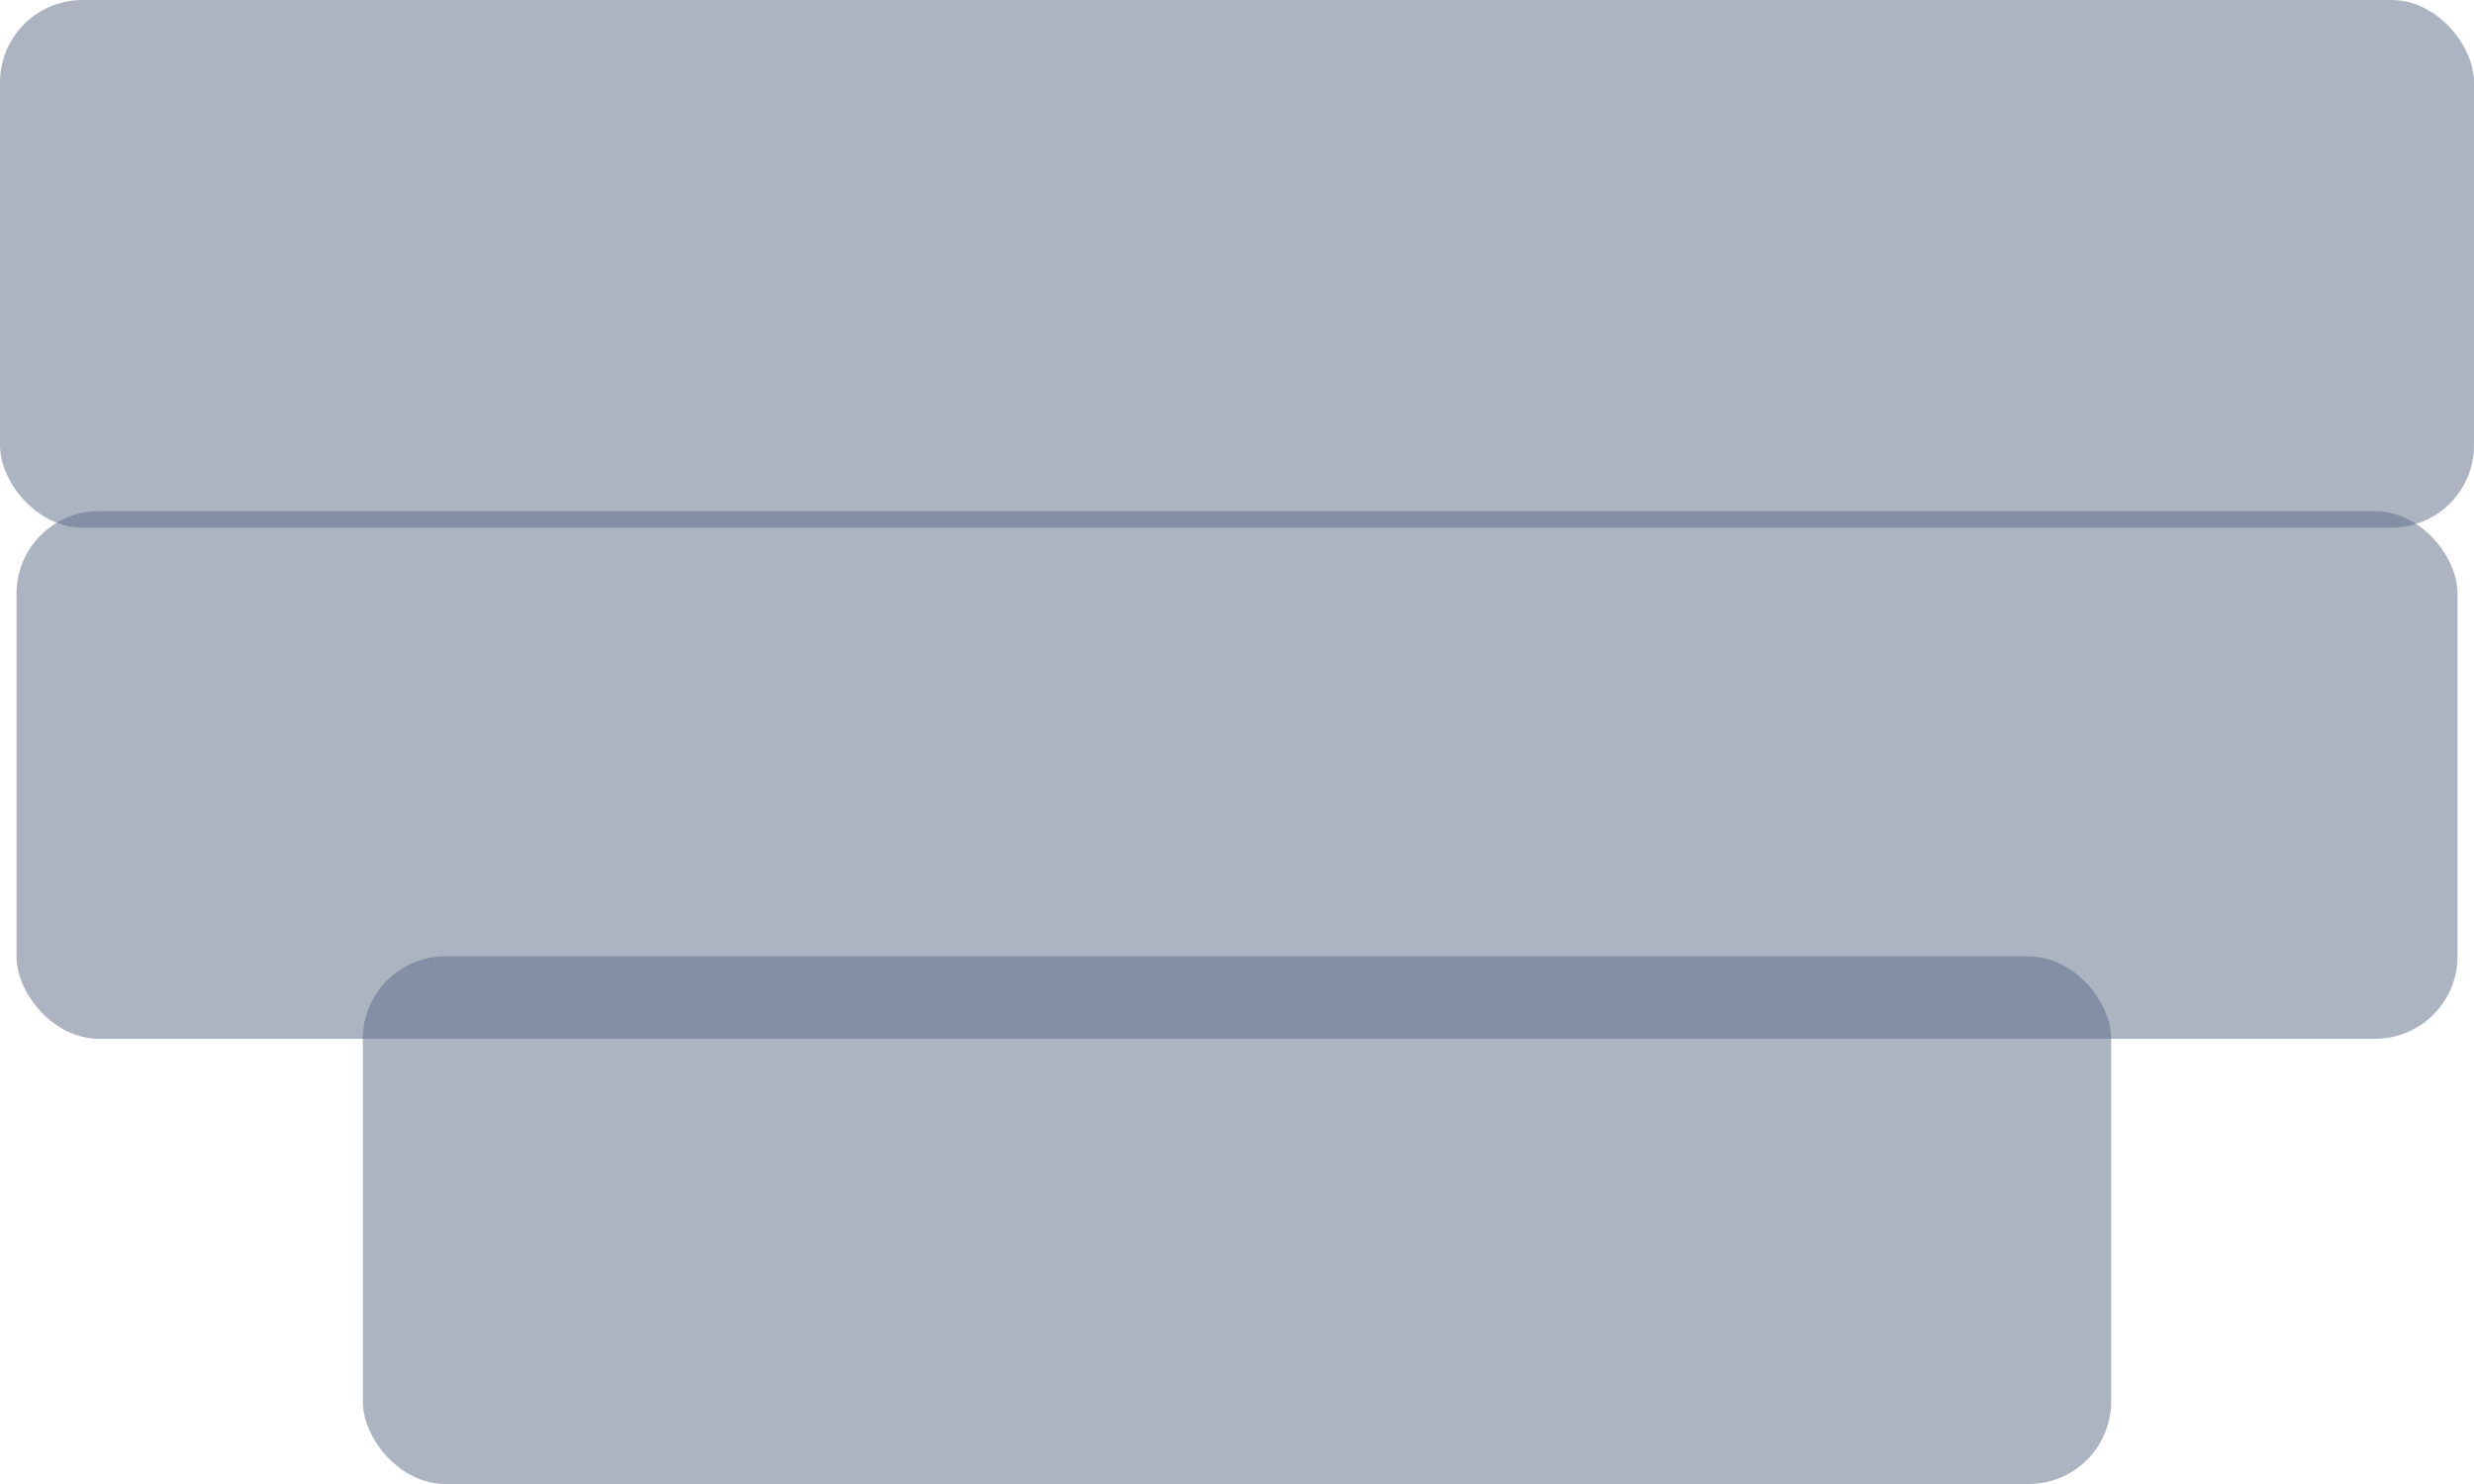 <?xml version="1.0" encoding="UTF-8"?> <svg xmlns="http://www.w3.org/2000/svg" width="150" height="90" viewBox="0 0 150 90" fill="none"><g filter="url(#filter0_b_130_305)"><rect width="150" height="32" rx="5" fill="#5B6B86" fill-opacity="0.5"></rect></g><g filter="url(#filter1_b_130_305)"><rect x="22" y="58" width="106" height="32" rx="5" fill="#5B6B86" fill-opacity="0.5"></rect></g><g filter="url(#filter2_b_130_305)"><rect x="1" y="31" width="148" height="32" rx="5" fill="#5B6B86" fill-opacity="0.5"></rect></g><defs><filter id="filter0_b_130_305" x="-10" y="-10" width="170" height="52" filterUnits="userSpaceOnUse" color-interpolation-filters="sRGB"><feFlood flood-opacity="0" result="BackgroundImageFix"></feFlood><feGaussianBlur in="BackgroundImageFix" stdDeviation="5"></feGaussianBlur><feComposite in2="SourceAlpha" operator="in" result="effect1_backgroundBlur_130_305"></feComposite><feBlend mode="normal" in="SourceGraphic" in2="effect1_backgroundBlur_130_305" result="shape"></feBlend></filter><filter id="filter1_b_130_305" x="12" y="48" width="126" height="52" filterUnits="userSpaceOnUse" color-interpolation-filters="sRGB"><feFlood flood-opacity="0" result="BackgroundImageFix"></feFlood><feGaussianBlur in="BackgroundImageFix" stdDeviation="5"></feGaussianBlur><feComposite in2="SourceAlpha" operator="in" result="effect1_backgroundBlur_130_305"></feComposite><feBlend mode="normal" in="SourceGraphic" in2="effect1_backgroundBlur_130_305" result="shape"></feBlend></filter><filter id="filter2_b_130_305" x="-9" y="21" width="168" height="52" filterUnits="userSpaceOnUse" color-interpolation-filters="sRGB"><feFlood flood-opacity="0" result="BackgroundImageFix"></feFlood><feGaussianBlur in="BackgroundImageFix" stdDeviation="5"></feGaussianBlur><feComposite in2="SourceAlpha" operator="in" result="effect1_backgroundBlur_130_305"></feComposite><feBlend mode="normal" in="SourceGraphic" in2="effect1_backgroundBlur_130_305" result="shape"></feBlend></filter></defs></svg> 